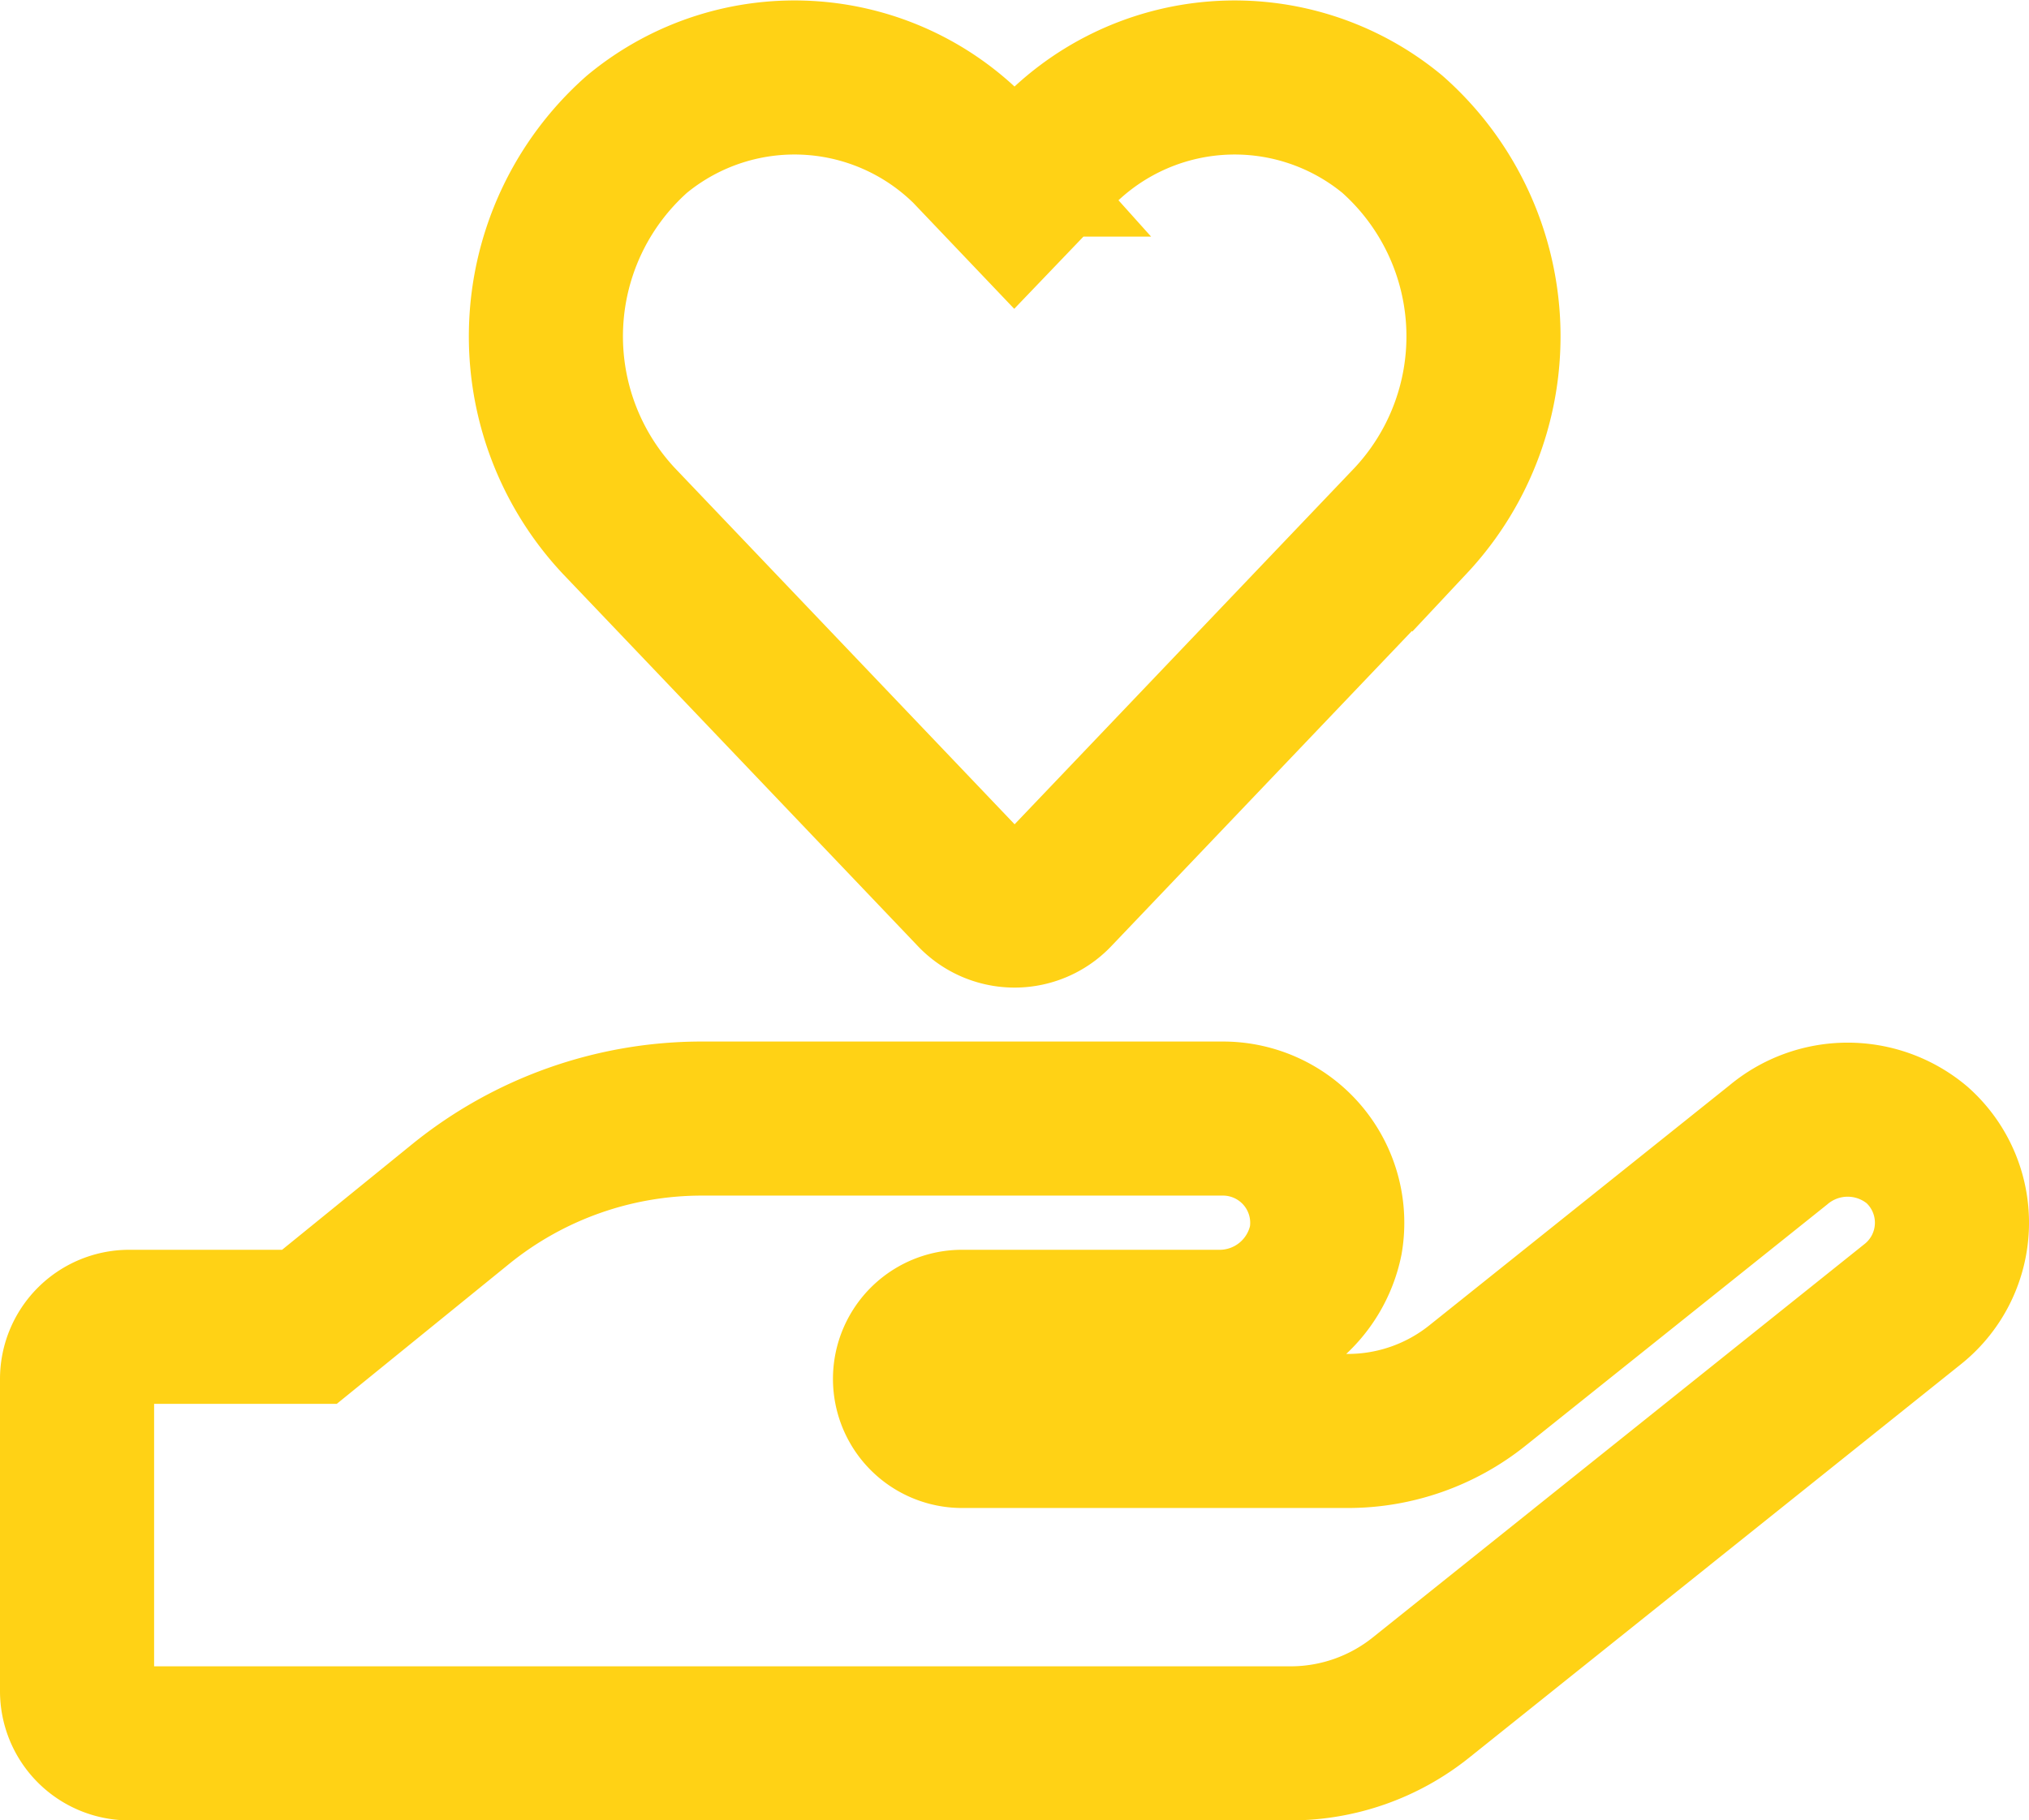 <svg xmlns="http://www.w3.org/2000/svg" width="39.5" height="35.446" viewBox="0 0 39.5 35.446">
  <path id="icon-grandparents-color" d="M17.444,15.873a1.1,1.1,0,0,0,1.616,0l6.9-7.236a5.252,5.252,0,0,0-.355-7.528,4.817,4.817,0,0,0-6.647.488l-.71.741-.7-.735A4.811,4.811,0,0,0,10.9,1.109a5.258,5.258,0,0,0-.355,7.528ZM35.82,20.79a2.1,2.1,0,0,0-2.7,0l-5.855,4.683a4.034,4.034,0,0,1-2.535.887h-7.5a1.014,1.014,0,1,1,0-2.028H22.2a2.11,2.11,0,0,0,2.11-1.685,2.03,2.03,0,0,0-2-2.37H12.166a7.458,7.458,0,0,0-4.7,1.666L4.524,24.332H1.014A1.017,1.017,0,0,0,0,25.346v6.083a1.017,1.017,0,0,0,1.014,1.014H23.622a4.06,4.06,0,0,0,2.535-.887l9.581-7.667A2.027,2.027,0,0,0,35.82,20.79Z" transform="translate(1.5 1.504)" fill="none" stroke="#ffd215" stroke-width="3"/>
</svg>
